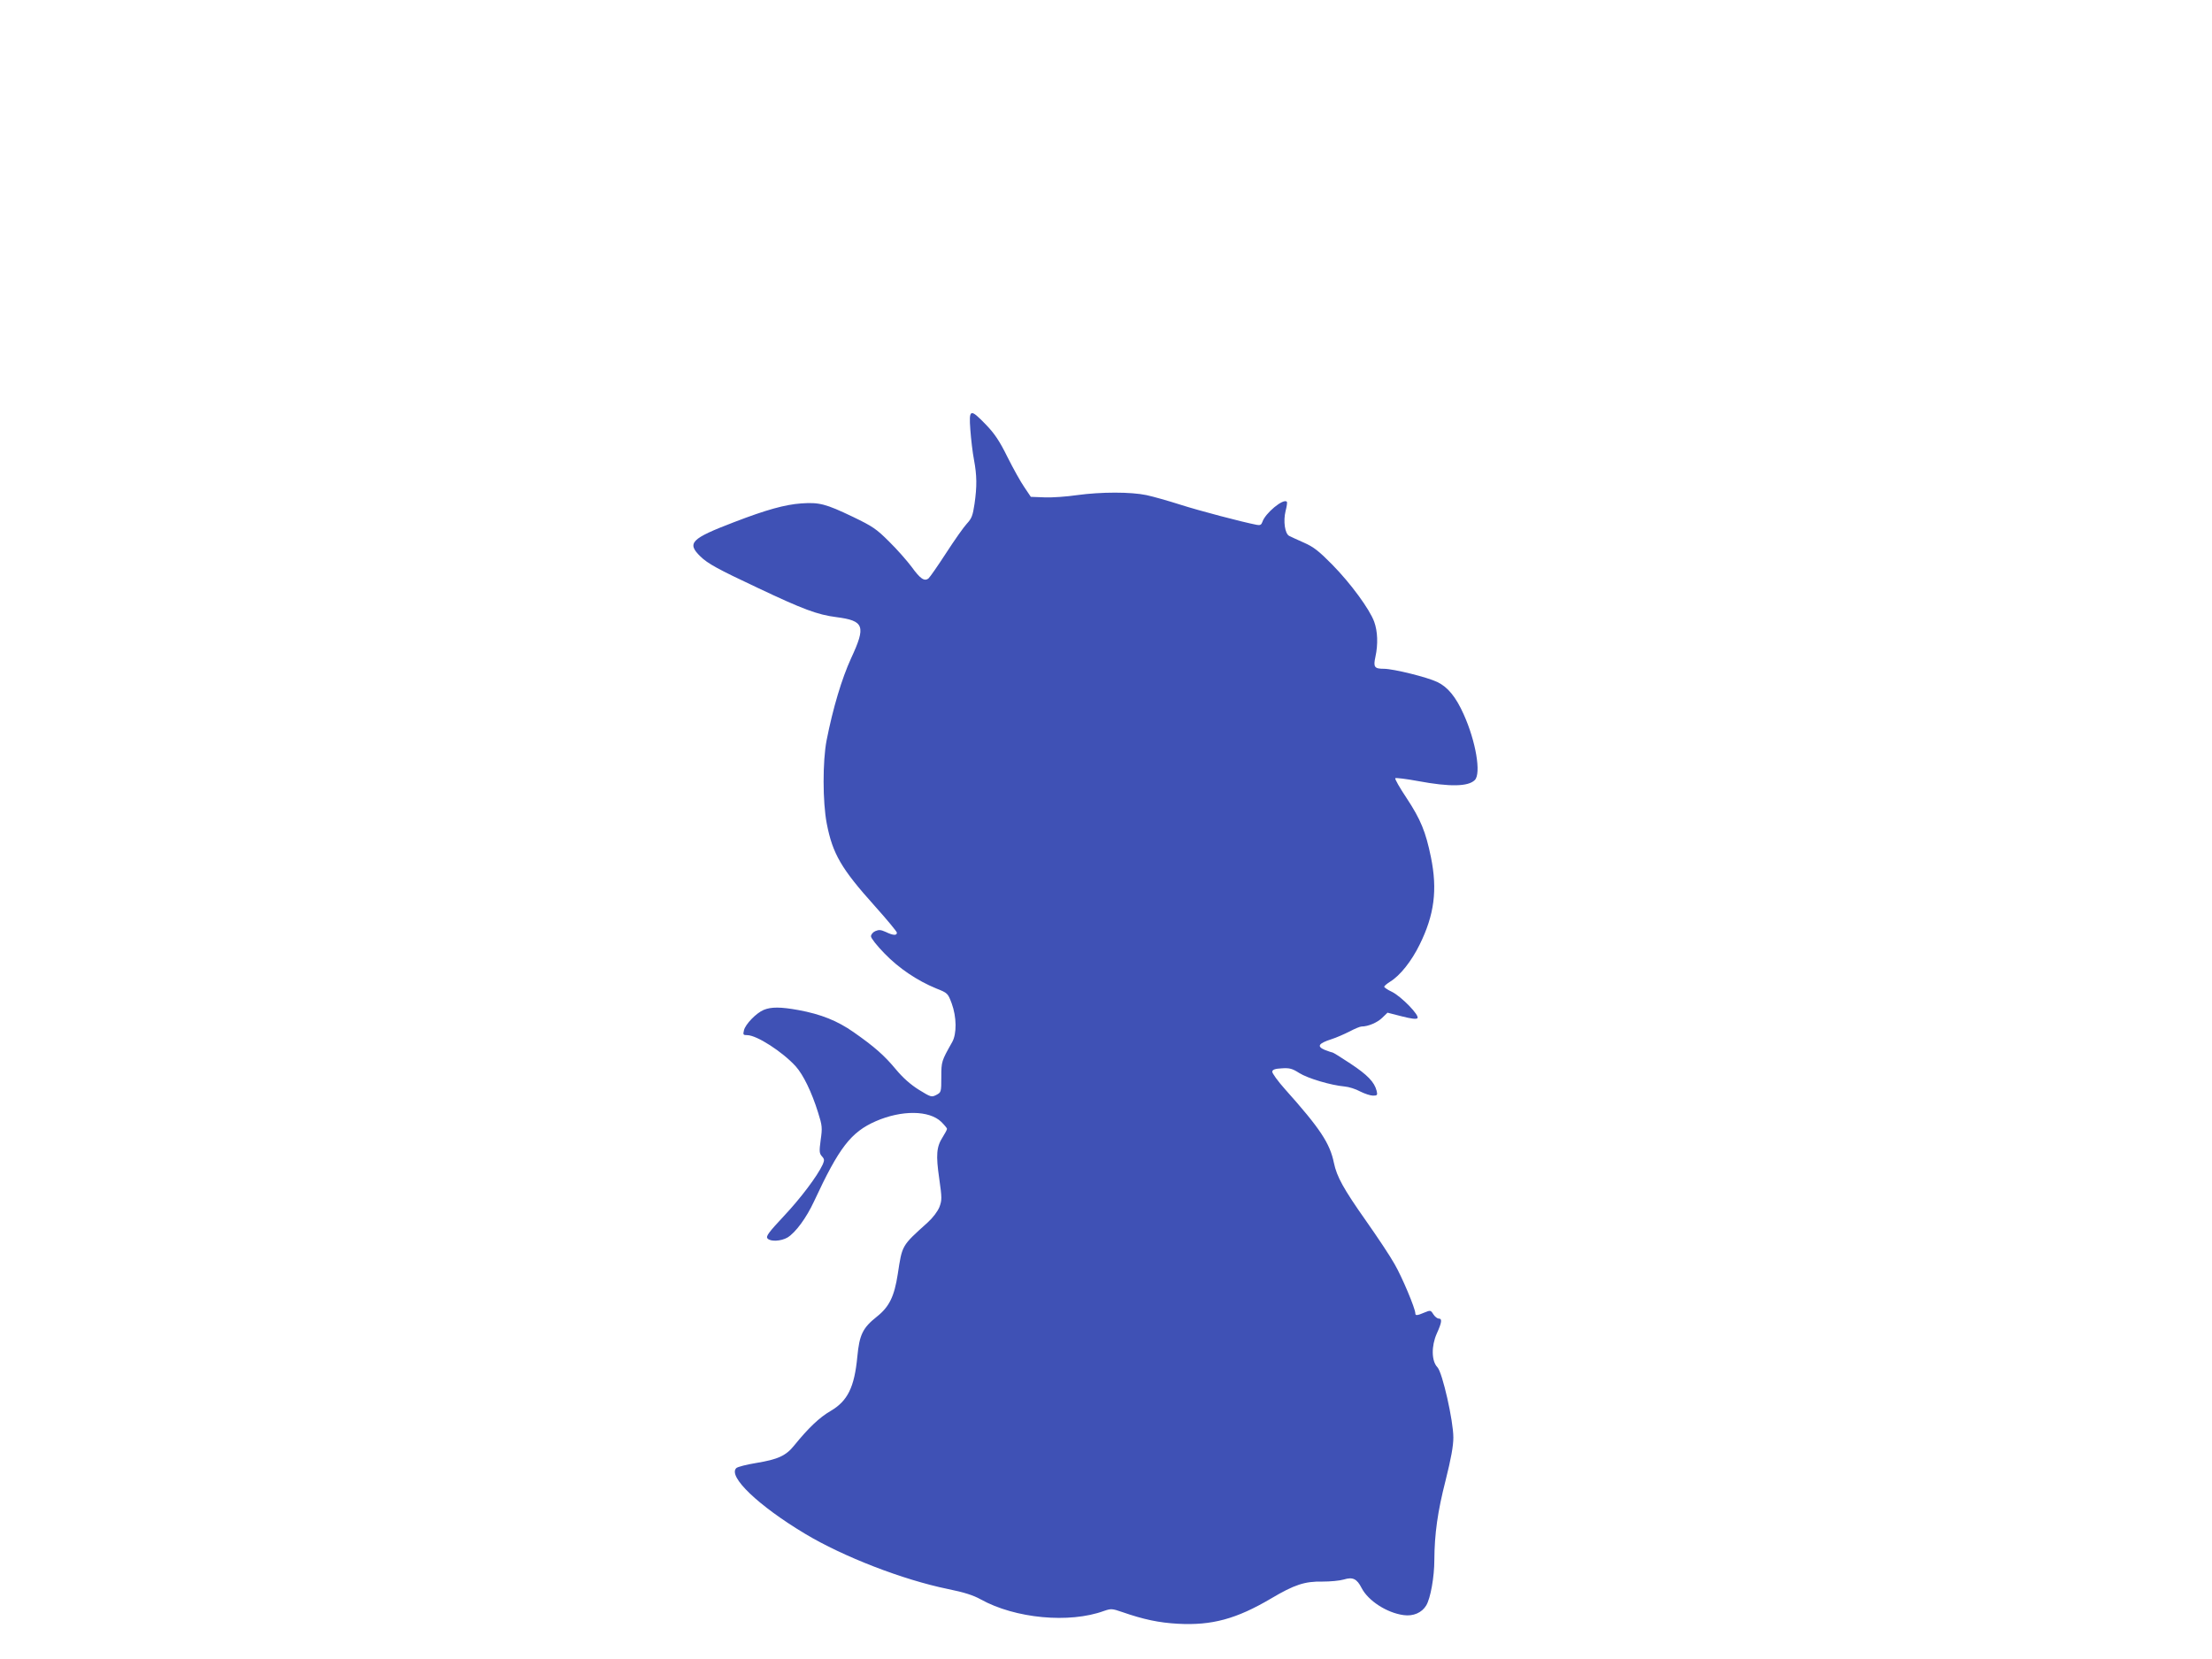 <?xml version="1.0" standalone="no"?>
<!DOCTYPE svg PUBLIC "-//W3C//DTD SVG 20010904//EN"
 "http://www.w3.org/TR/2001/REC-SVG-20010904/DTD/svg10.dtd">
<svg version="1.0" xmlns="http://www.w3.org/2000/svg"
 width="1280pt" height="960pt" viewBox="0 0 1280 960"
 preserveAspectRatio="xMidYMid meet">
<g transform="translate(0,960) scale(0.1,-0.1)"
fill="#3f51b5" stroke="none">
<path d="M5615 7113 c4 -54 13 -132 21 -173 17 -91 18 -154 3 -257 -10 -66
-16 -83 -44 -113 -18 -19 -72 -96 -120 -170 -48 -74 -94 -140 -102 -147 -24
-19 -48 -2 -98 67 -27 36 -85 102 -130 146 -73 73 -95 88 -209 143 -159 76
-195 85 -299 78 -96 -7 -203 -37 -388 -108 -251 -96 -276 -121 -196 -199 42
-41 100 -73 330 -181 264 -125 347 -156 456 -170 162 -21 173 -51 86 -238 -54
-118 -105 -288 -142 -476 -23 -120 -23 -355 1 -480 34 -176 84 -262 280 -480
69 -77 126 -146 126 -152 0 -18 -23 -16 -64 4 -29 13 -40 14 -61 5 -14 -6 -25
-20 -25 -30 0 -11 35 -55 78 -99 83 -86 190 -158 300 -203 66 -26 67 -28 89
-86 29 -79 30 -176 3 -224 -62 -110 -63 -112 -63 -203 0 -87 -1 -88 -29 -103
-28 -14 -31 -13 -101 30 -48 30 -92 69 -132 117 -68 82 -125 132 -245 216 -94
66 -189 104 -319 128 -104 19 -159 19 -202 1 -43 -18 -106 -83 -114 -118 -6
-25 -5 -28 19 -28 55 0 205 -97 281 -181 43 -48 92 -148 129 -267 24 -76 25
-88 15 -158 -9 -67 -8 -78 7 -95 15 -16 15 -23 5 -47 -31 -67 -128 -196 -226
-300 -87 -93 -104 -116 -94 -128 16 -20 78 -17 116 5 47 29 109 113 154 210
144 310 213 400 357 463 149 65 309 64 379 -4 18 -18 33 -36 33 -40 0 -5 -11
-26 -25 -48 -36 -56 -40 -103 -20 -240 16 -113 16 -124 1 -165 -11 -26 -37
-61 -69 -90 -151 -136 -146 -129 -172 -298 -20 -129 -49 -189 -121 -246 -82
-65 -101 -105 -113 -232 -17 -177 -56 -256 -155 -314 -64 -37 -128 -98 -210
-199 -48 -60 -94 -81 -222 -102 -55 -9 -105 -22 -113 -29 -51 -48 127 -218
397 -380 223 -134 568 -267 827 -320 94 -19 147 -36 190 -60 200 -111 513
-140 713 -67 41 14 47 14 105 -6 126 -44 215 -62 322 -68 198 -11 340 28 540
146 135 80 195 100 298 98 45 0 100 5 123 12 52 16 76 4 103 -49 38 -74 146
-144 243 -157 56 -8 106 14 131 56 25 41 47 166 47 263 1 152 19 280 65 460
32 128 45 199 45 249 0 96 -63 375 -92 406 -35 36 -36 123 -4 195 30 66 32 87
11 87 -8 0 -22 11 -31 25 -15 24 -17 24 -51 10 -42 -18 -53 -19 -53 -5 0 28
-77 211 -120 285 -26 47 -101 159 -165 250 -131 186 -169 255 -186 335 -23
114 -80 200 -282 426 -43 48 -76 94 -75 103 2 12 17 17 56 19 45 3 61 -2 100
-27 49 -31 183 -71 262 -78 25 -2 66 -15 91 -29 26 -13 59 -24 74 -24 25 0 27
3 21 28 -13 51 -53 92 -151 157 -54 36 -101 65 -105 65 -4 0 -24 7 -45 15 -46
20 -36 37 38 61 29 9 76 30 106 45 30 16 61 29 70 29 38 0 92 23 120 51 l30
29 82 -21 c55 -14 84 -18 91 -11 15 15 -93 126 -148 153 -24 11 -44 25 -44 29
0 5 16 18 35 30 57 35 123 118 170 214 85 172 104 317 65 507 -30 146 -59 217
-140 340 -40 60 -70 112 -66 116 3 3 63 -4 133 -17 183 -34 289 -32 327 6 38
37 6 225 -64 380 -45 101 -92 158 -152 187 -57 28 -255 77 -310 77 -55 0 -62
10 -49 69 16 73 13 148 -7 203 -26 72 -135 221 -242 330 -78 79 -108 103 -165
128 -39 17 -77 35 -85 39 -25 13 -35 86 -21 143 7 27 11 52 7 55 -20 20 -125
-67 -141 -117 -6 -17 -13 -21 -33 -17 -83 16 -334 82 -443 117 -69 22 -157 47
-195 55 -90 19 -262 19 -401 0 -61 -9 -146 -15 -189 -13 l-79 3 -37 55 c-21
30 -65 109 -98 175 -46 93 -74 135 -125 188 -91 94 -99 92 -90 -30z"/>
</g>
</svg>
